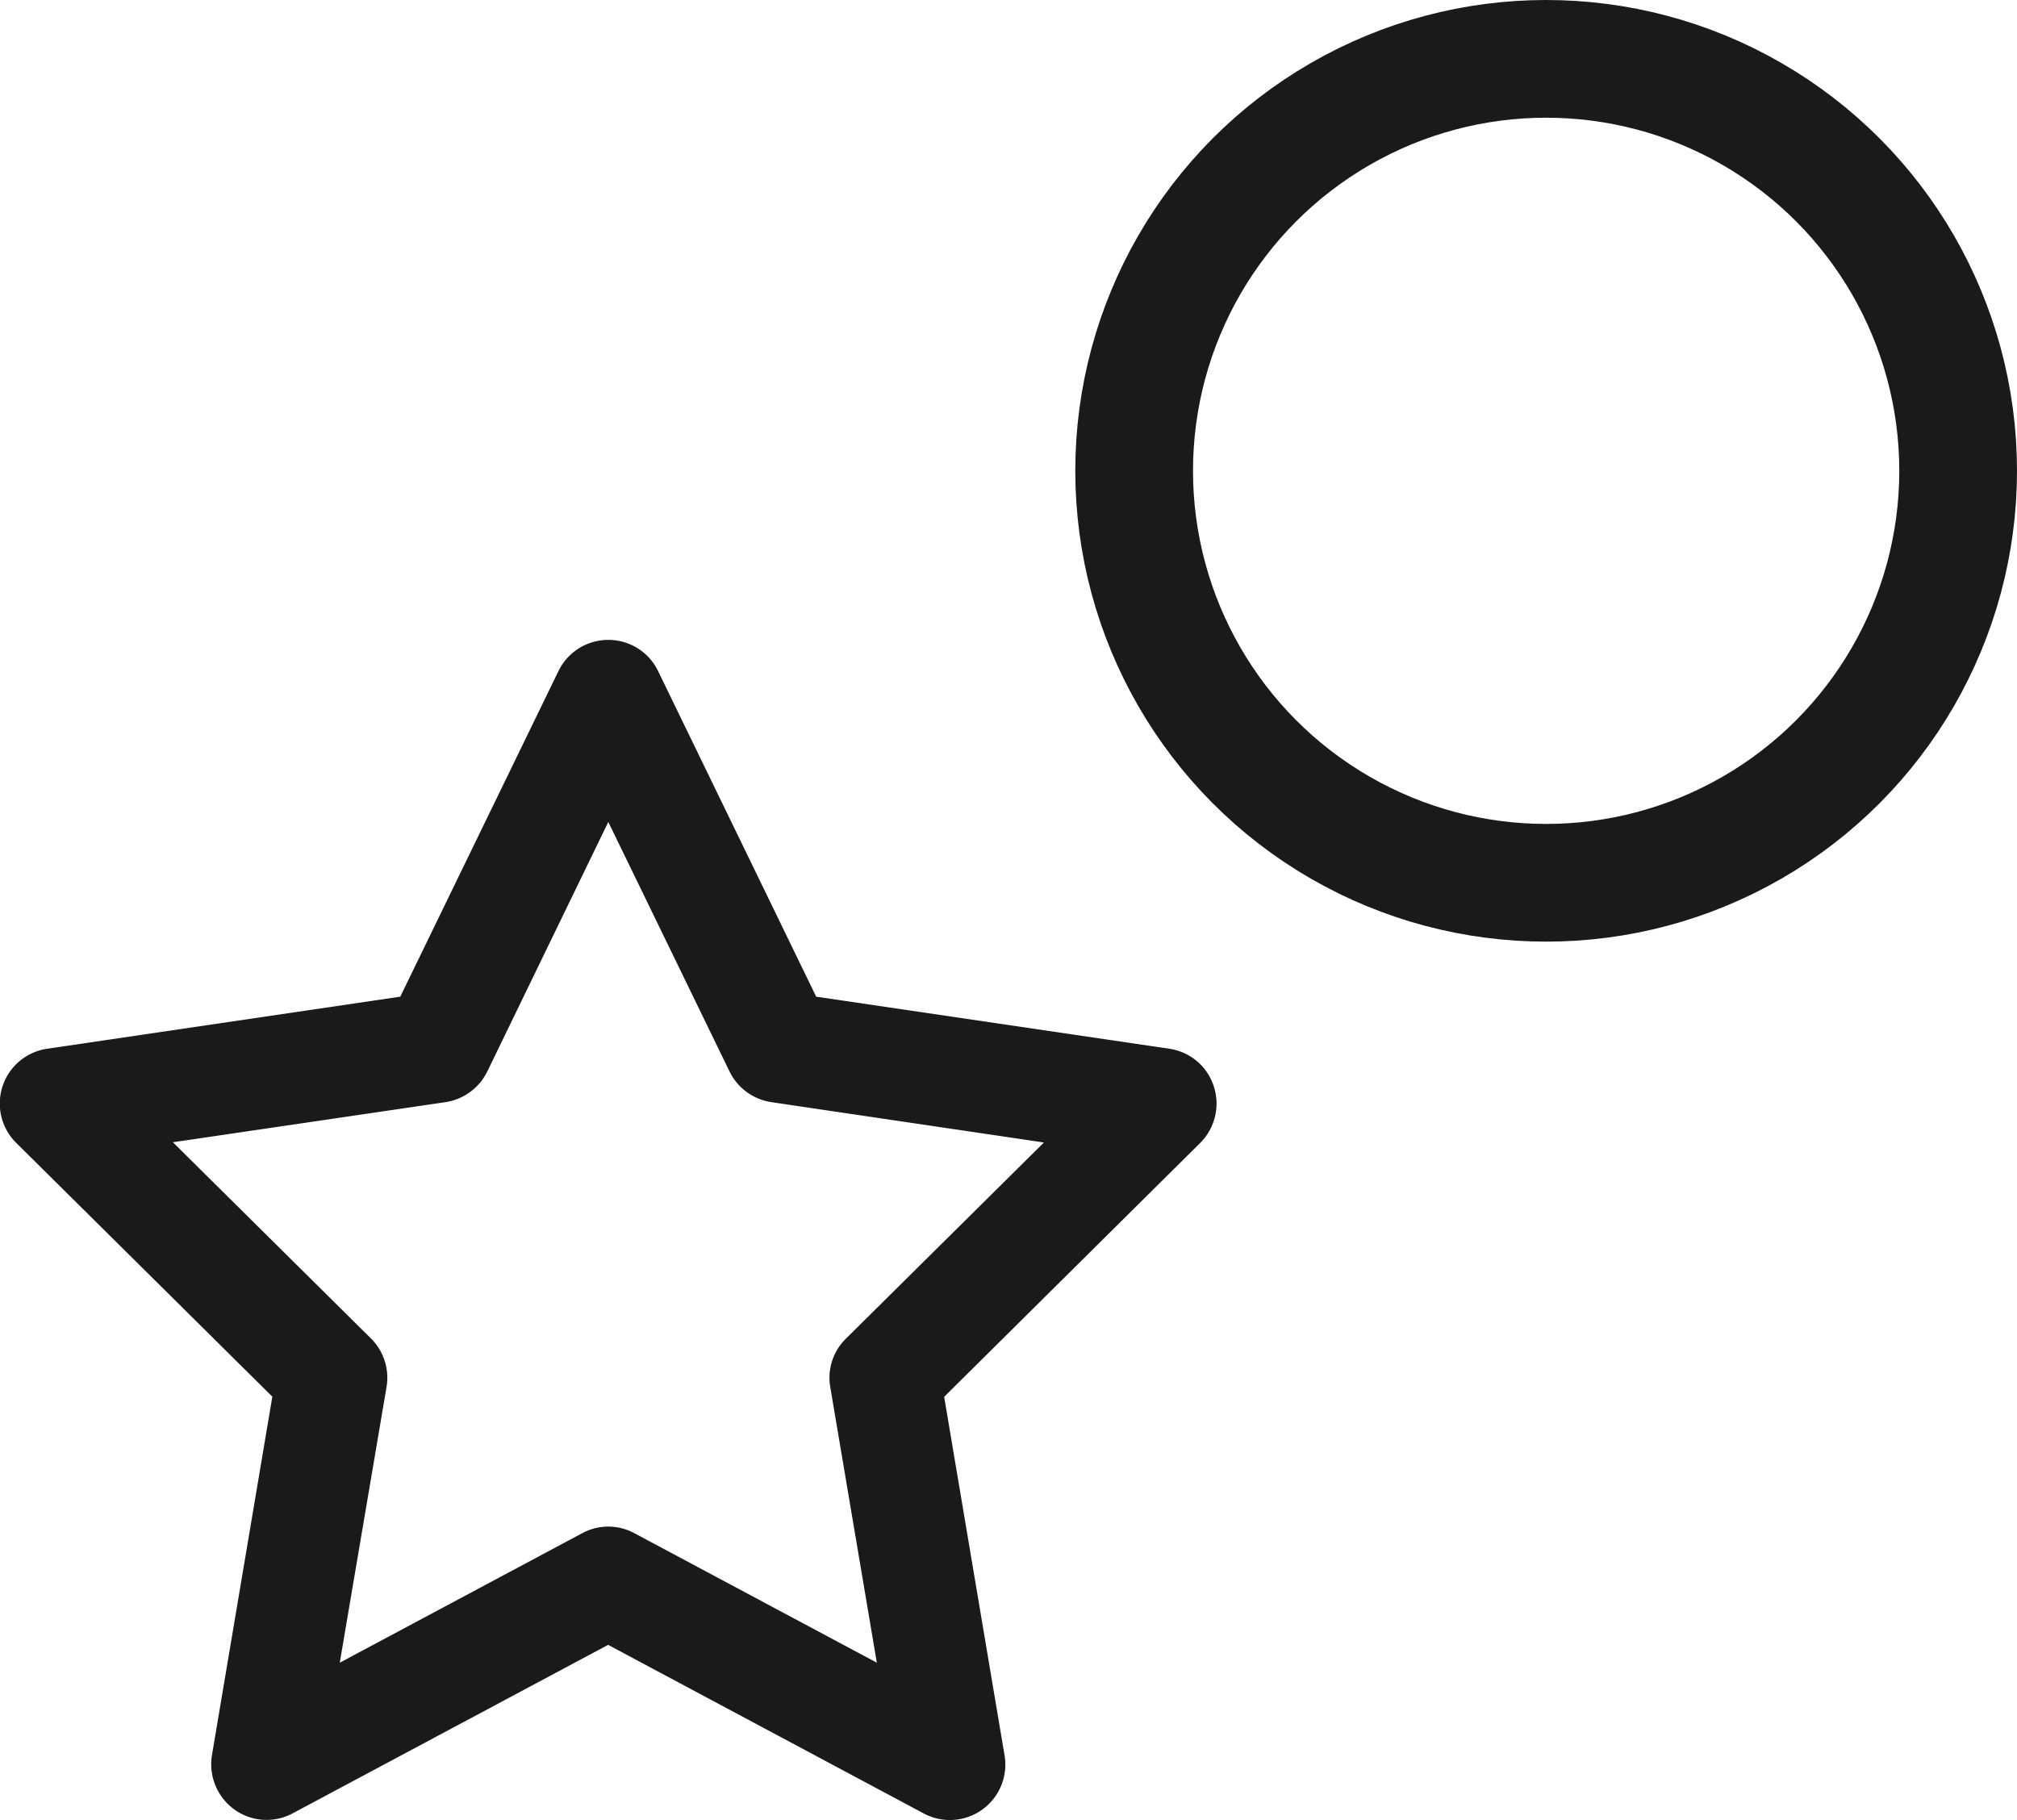 <svg xmlns="http://www.w3.org/2000/svg" width="42.837" height="38.657" viewBox="0 0 42.837 38.657">
  <g id="グループ_1941" data-name="グループ 1941" transform="translate(-430.163 -159)">
    <path id="star-regular_1_" data-name="star-regular (1)" d="M36.927,0a1.171,1.171,0,0,1,1.057.661l3.358,6.917,7.5,1.106a1.167,1.167,0,0,1,.945.8,1.18,1.18,0,0,1-.289,1.2L44.06,16.077l1.283,7.617a1.177,1.177,0,0,1-1.713,1.234l-6.707-3.583-6.7,3.579a1.168,1.168,0,0,1-1.239-.083,1.187,1.187,0,0,1-.475-1.15l1.283-7.617-5.439-5.39a1.176,1.176,0,0,1,.656-2l7.5-1.106L35.869.661A1.176,1.176,0,0,1,36.927,0Zm0,3.867-2.57,5.3a1.186,1.186,0,0,1-.886.651l-5.791.852,4.205,4.166a1.178,1.178,0,0,1,.333,1.028l-.994,5.86,5.15-2.751a1.166,1.166,0,0,1,1.106,0l5.15,2.751-.989-5.855a1.164,1.164,0,0,1,.333-1.028l4.205-4.166-5.791-.857a1.183,1.183,0,0,1-.886-.651Z" transform="translate(406.155 172.591)" fill="#1a1a1a"/>
    <g id="楕円形_8" data-name="楕円形 8" transform="translate(453 159)" fill="none" stroke="#1a1a1a" stroke-width="2.5">
      <circle cx="10" cy="10" r="10" stroke="none"/>
      <circle cx="10" cy="10" r="8.75" fill="none"/>
    </g>
  </g>
</svg>
